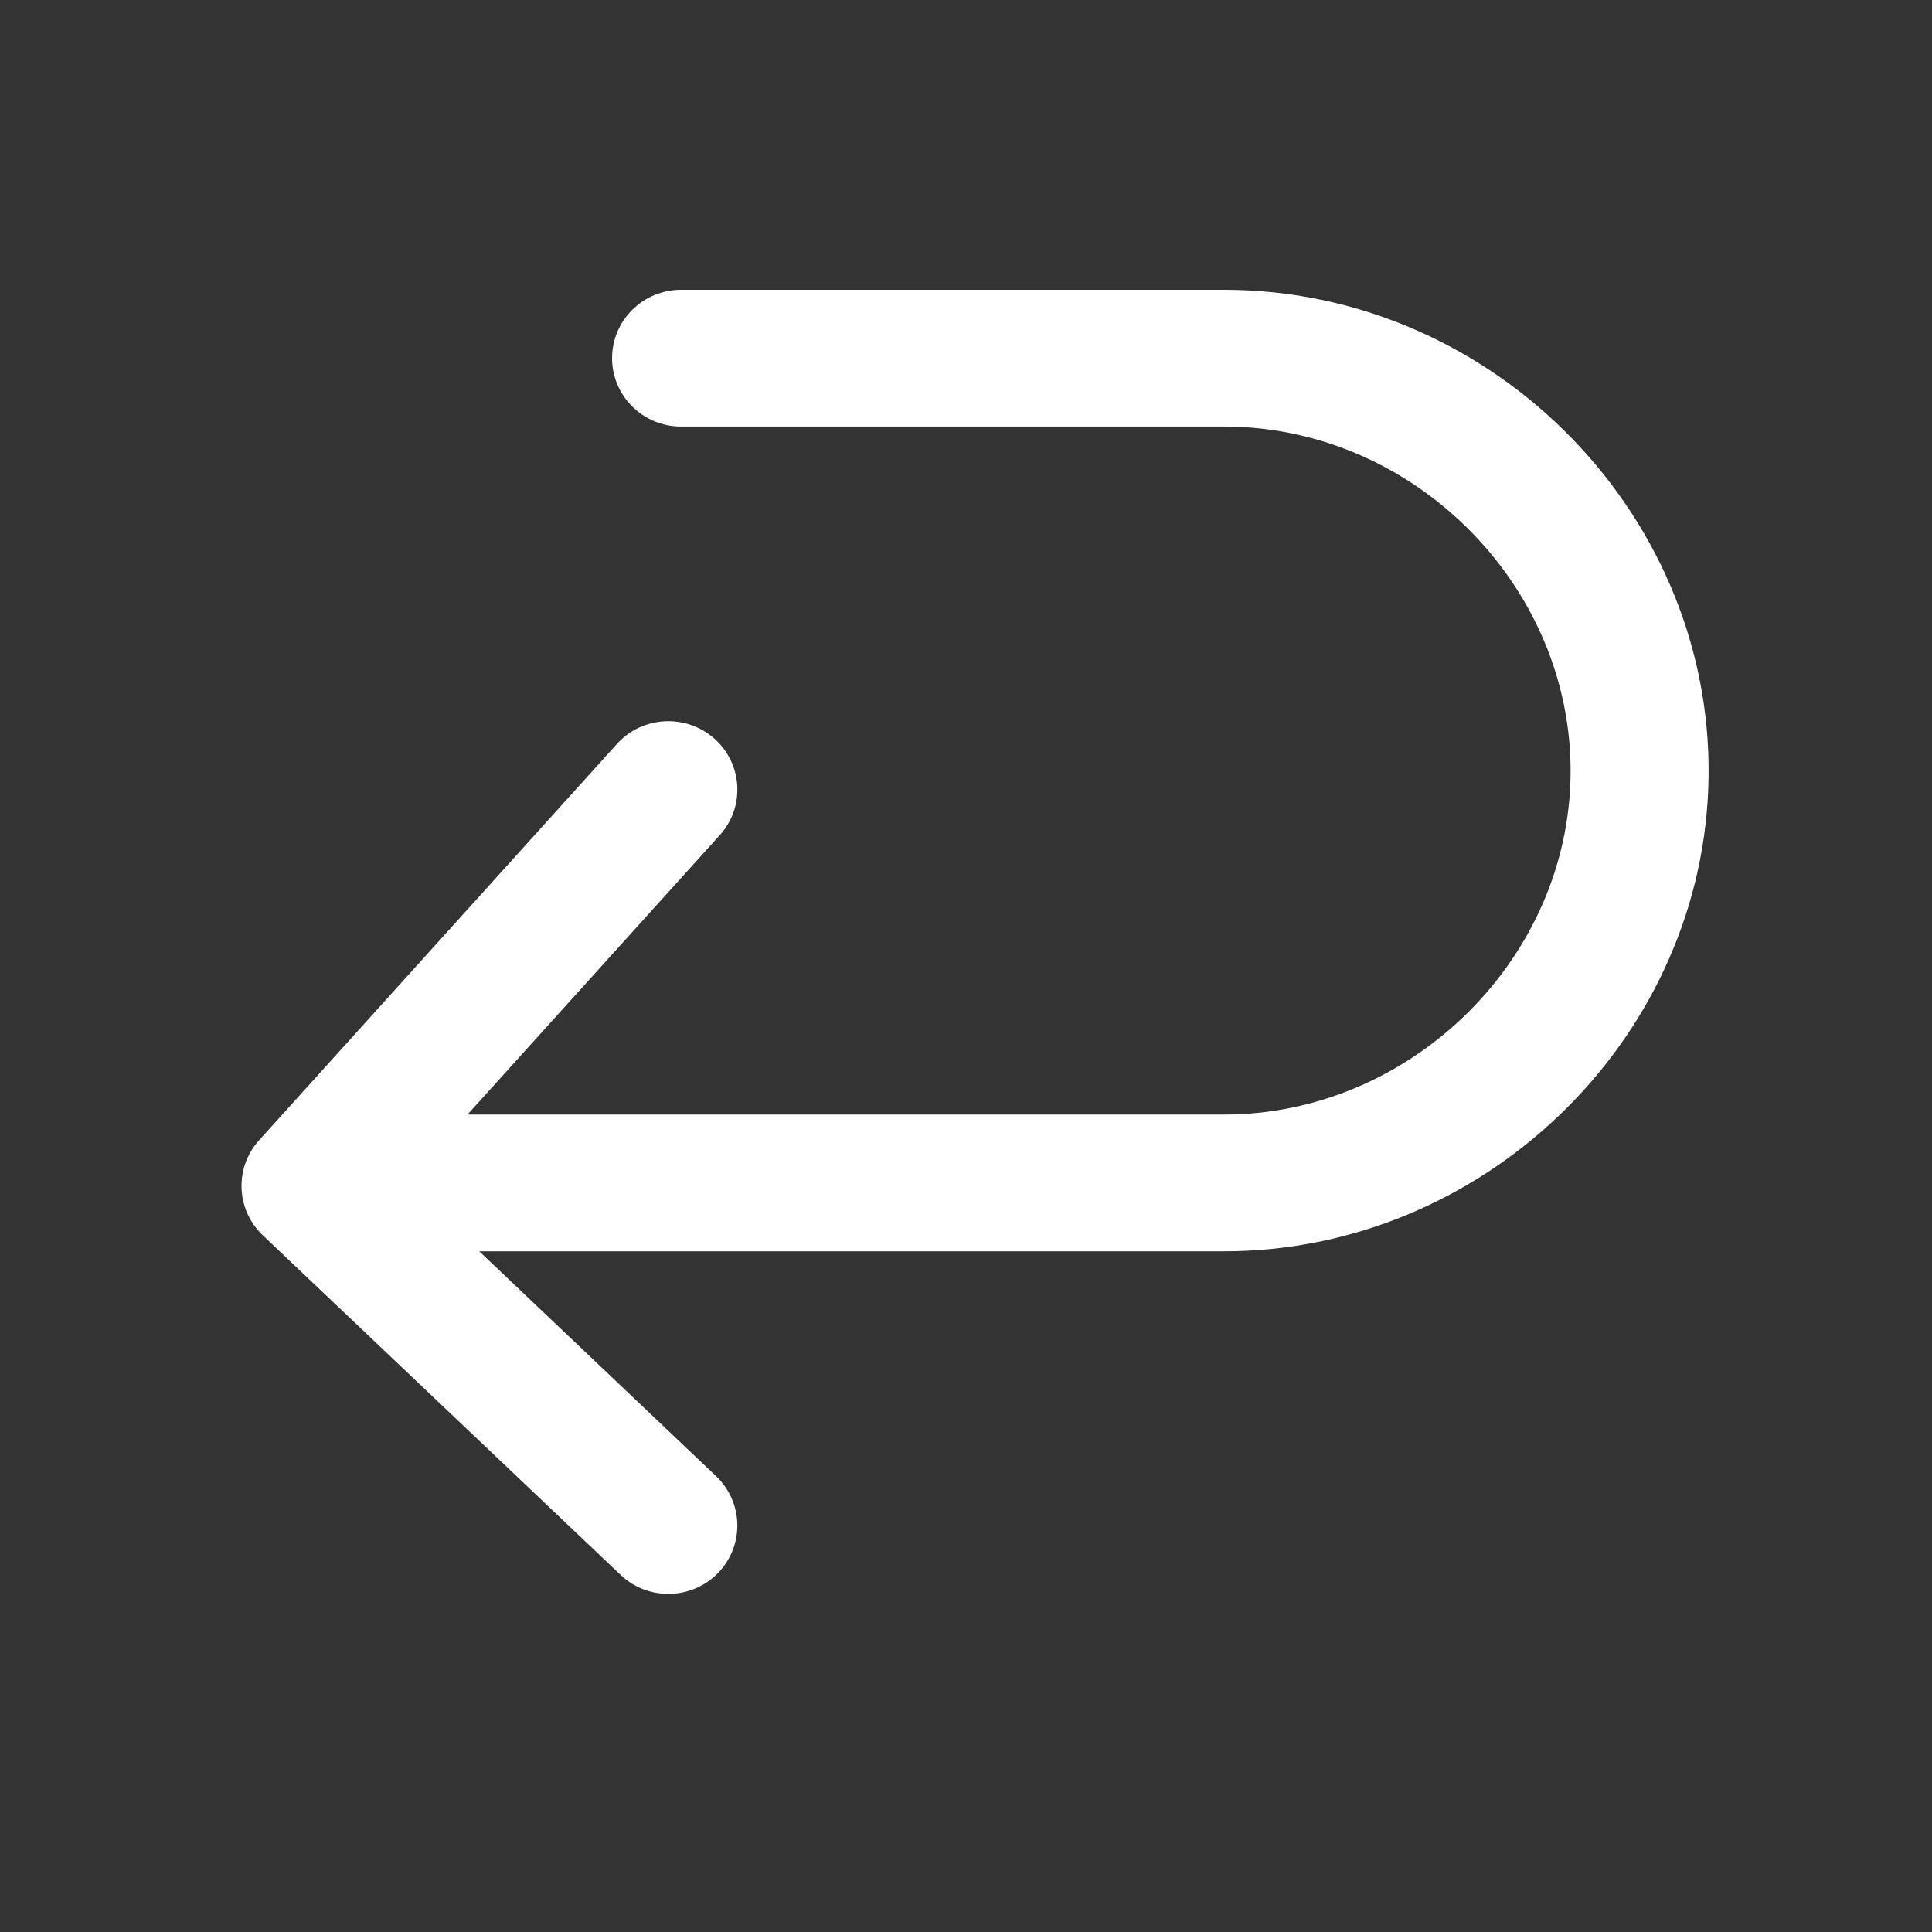 <svg width="36" height="36" viewBox="0 0 36 36" fill="none" xmlns="http://www.w3.org/2000/svg">
<rect x="0" y="0" width="36" height="36" fill="#333333" stroke="none"/>
<path fill-rule="evenodd" clip-rule="evenodd" d="M11.738 6.674C11.738 6.152 12.165 5.728 12.691 5.728H22.809C27.678 5.728 31.688 9.856 31.498 14.691C31.318 19.265 27.418 22.988 22.809 22.988H8.103L13.112 27.742C13.492 28.103 13.506 28.702 13.142 29.079C12.779 29.457 12.176 29.47 11.795 29.109L5.128 22.78C4.756 22.427 4.733 21.846 5.077 21.465L11.744 14.081C12.095 13.693 12.698 13.66 13.089 14.008C13.481 14.357 13.514 14.955 13.163 15.344L7.968 21.096H22.809C26.395 21.096 29.454 18.175 29.594 14.617C29.742 10.857 26.599 7.62 22.809 7.62H12.691C12.165 7.62 11.738 7.196 11.738 6.674Z" fill="white"/>
<path fill-rule="evenodd" clip-rule="evenodd" d="M11.405 6.674C11.405 5.973 11.978 5.4 12.691 5.4H22.809C27.869 5.4 32.028 9.684 31.831 14.703C31.644 19.451 27.599 23.316 22.809 23.316H8.93L13.343 27.506C13.855 27.992 13.873 28.797 13.384 29.305C12.893 29.815 12.078 29.833 11.564 29.346L4.896 23.017C4.396 22.541 4.366 21.759 4.828 21.247L11.495 13.863C11.969 13.338 12.784 13.294 13.313 13.765C13.841 14.235 13.885 15.039 13.412 15.562L8.711 20.768H22.809C26.213 20.768 29.128 17.989 29.261 14.604C29.401 11.029 26.408 7.948 22.809 7.948H12.691C11.978 7.948 11.405 7.375 11.405 6.674ZM12.691 6.057C12.351 6.057 12.072 6.331 12.072 6.674C12.072 7.017 12.351 7.291 12.691 7.291H22.809C26.791 7.291 30.082 10.686 29.927 14.629C29.781 18.362 26.576 21.425 22.809 21.425H7.968C7.837 21.425 7.718 21.349 7.664 21.231C7.611 21.113 7.632 20.975 7.719 20.878L12.914 15.126C13.143 14.871 13.122 14.48 12.866 14.252C12.612 14.026 12.222 14.047 11.993 14.3L5.326 21.684C5.101 21.932 5.116 22.313 5.359 22.544L12.027 28.873C12.274 29.107 12.664 29.099 12.9 28.853C13.138 28.607 13.129 28.214 12.88 27.979L7.872 23.224C7.774 23.131 7.743 22.989 7.794 22.865C7.845 22.741 7.967 22.66 8.103 22.66H22.809C27.236 22.66 30.992 19.078 31.165 14.678C31.347 10.027 27.486 6.057 22.809 6.057H12.691Z" fill="white"/>
</svg>
